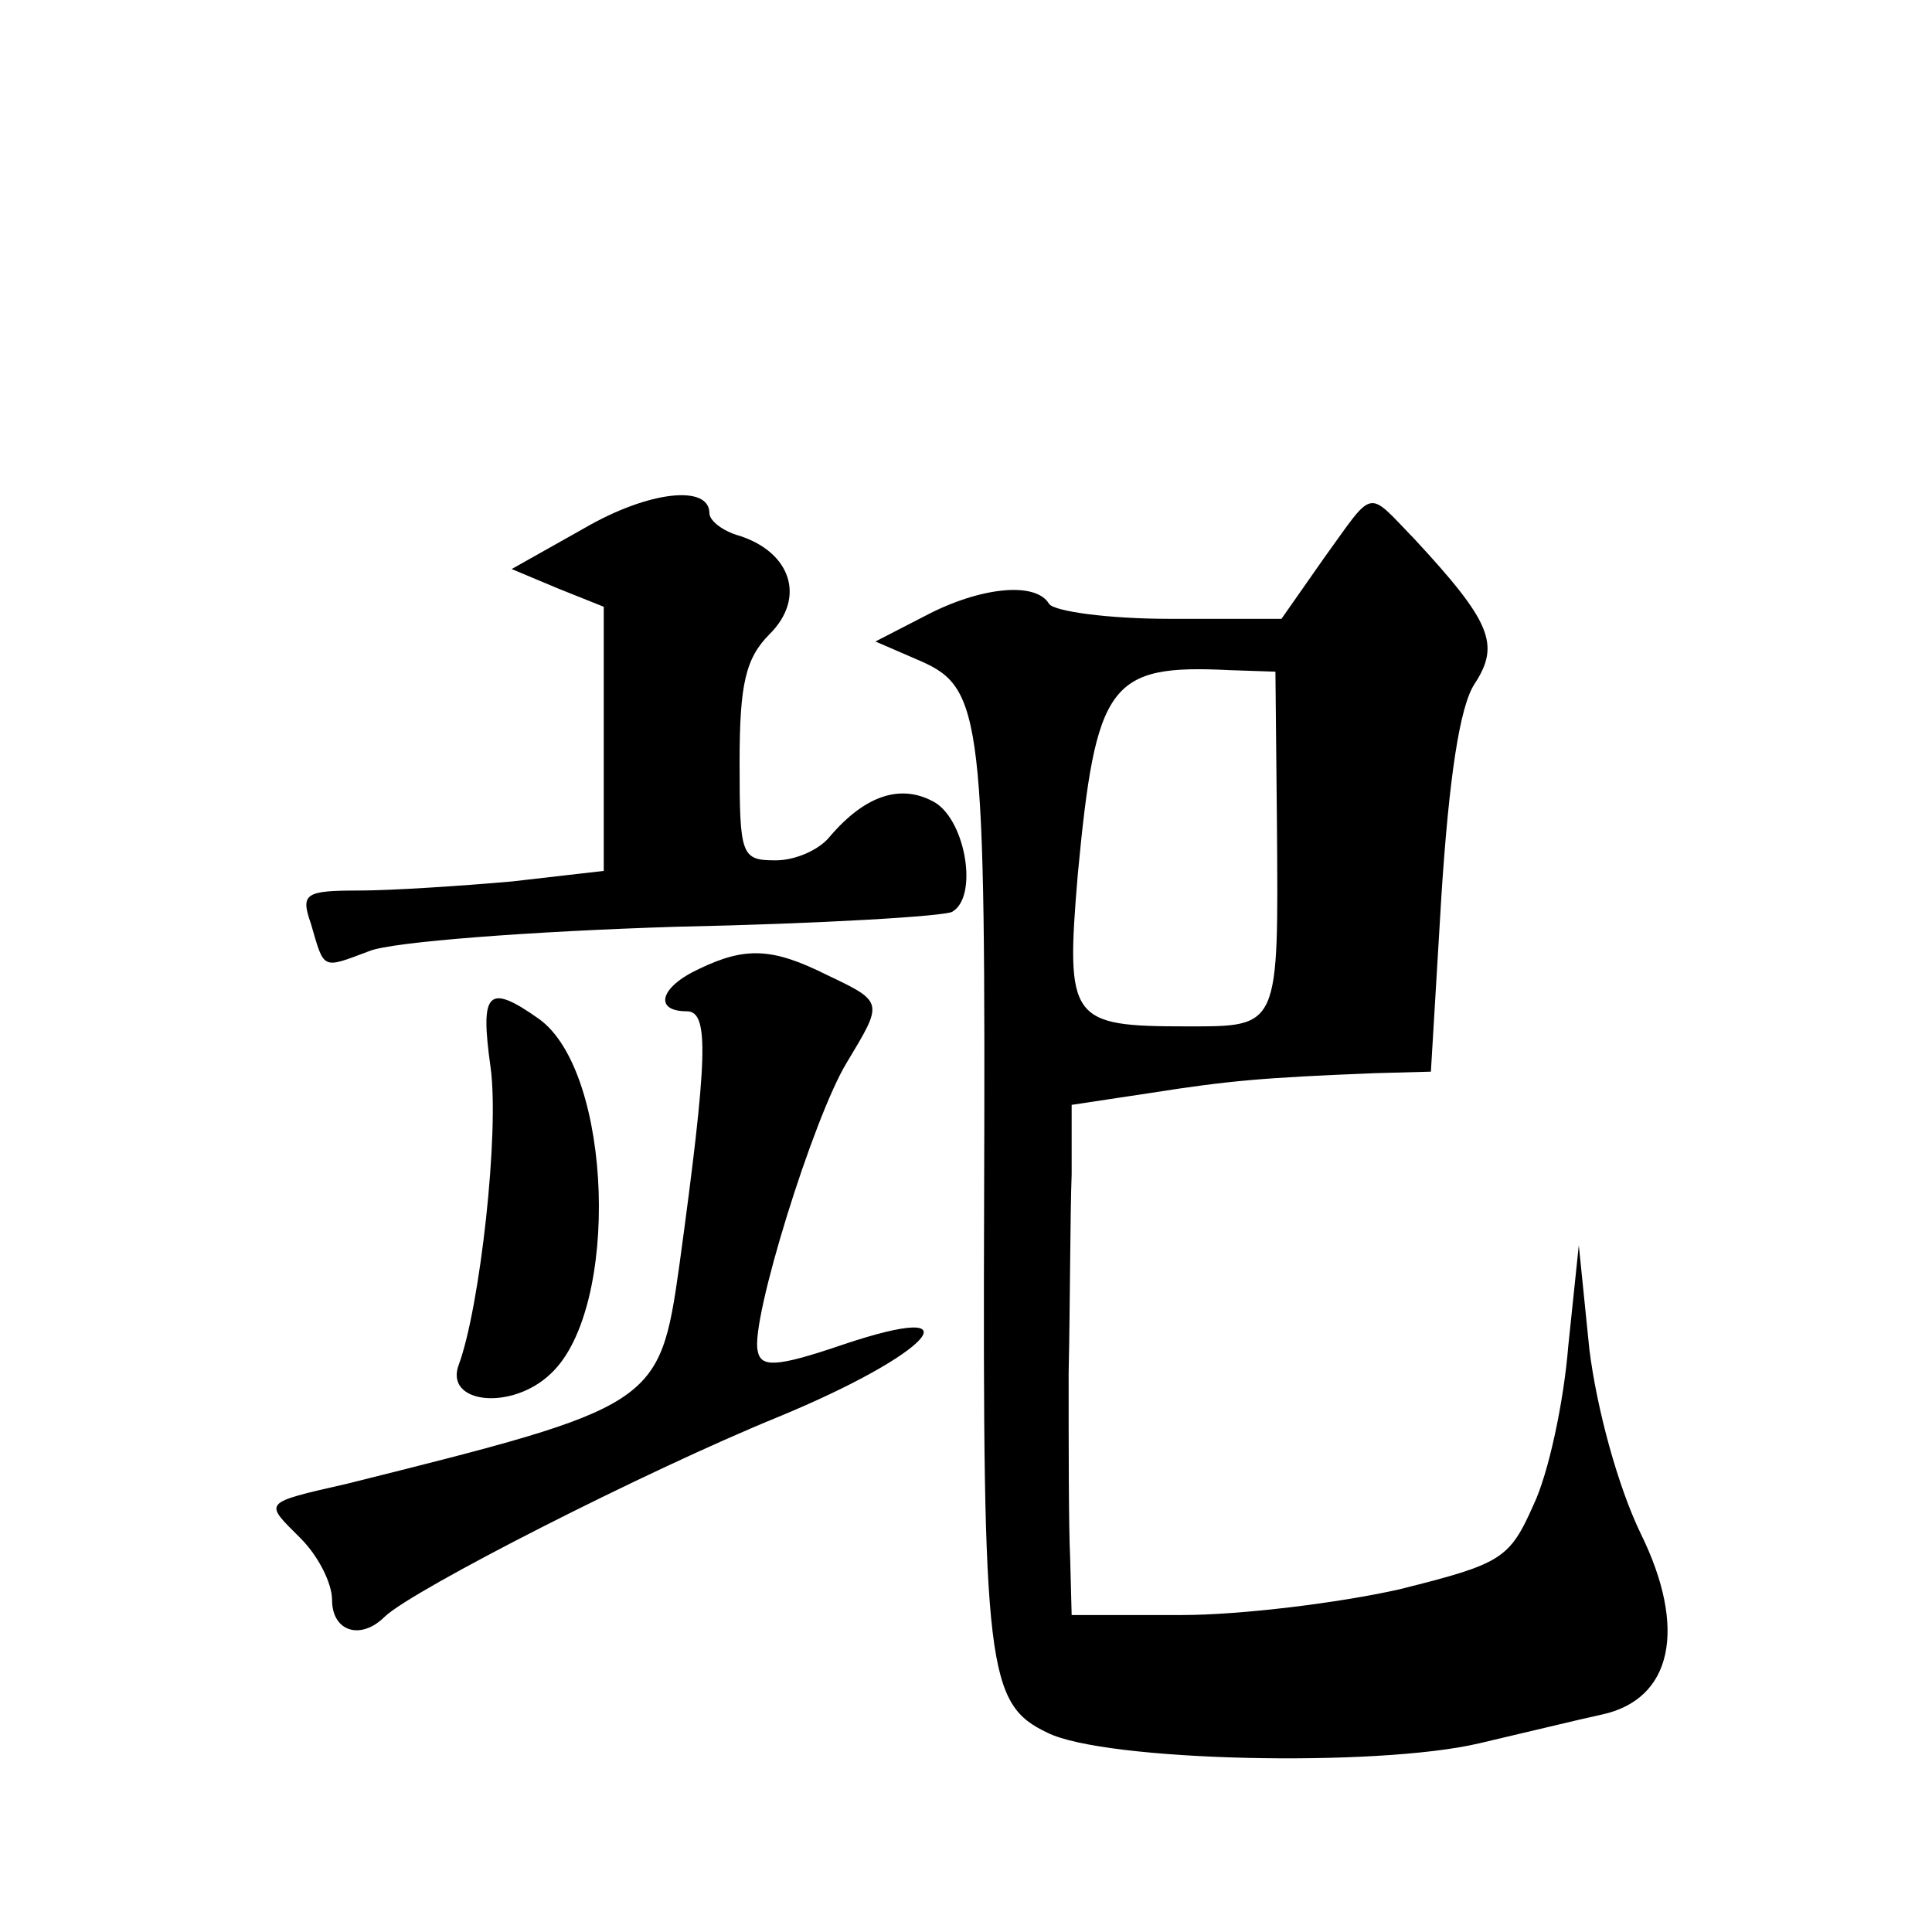 <?xml version="1.0" standalone="no"?>
<!DOCTYPE svg PUBLIC "-//W3C//DTD SVG 20010904//EN"
 "http://www.w3.org/TR/2001/REC-SVG-20010904/DTD/svg10.dtd">
<svg version="1.0" xmlns="http://www.w3.org/2000/svg"
 width="128pt" height="128pt" viewBox="0 0 128 128"
 preserveAspectRatio="xMidYMid meet">
<g transform="translate(0,128) scale(0.1,-0.1)"
fill="#0" stroke="none">
<path d="M387 930 l-48 -27 31 -13 30 -12 0 -88 0 -87 -61 -7 c-34 -3 -80 -6 -101
-6 -36 0 -39 -2 -32 -22 9 -31 7 -30 39 -18 15 6 107 13 203 16 96 2 179 7 183
10 17 10 9 59 -11 72 -22 13 -46 6 -70 -22 -7 -9 -23 -16 -36 -16 -23 0 -24 3 -24
65 0 52 4 69 20 85 24 24 14 54 -20 65 -11 3 -20 10 -20 15 0 19 -40 15 -83 -10z
M877 910 l-28 -40 -74 0 c-41 0 -77 5 -80 10 -9 15 -46 11 -82 -8 l-33 -17 30 -13
c41 -18 43 -38 42 -358 -1 -310 2 -333 42 -352 38 -19 218 -23 286 -7 30 7 67 16
81 19 47 10 57 57 26 120 -15 31 -29 82 -34 122 l-7 69 -7 -67 c-3 -37 -13 -84
-23 -105 -16 -36 -21 -39 -89 -56 -40 -9 -105 -17 -144 -17 l-73 0 -1 38 c-1 20
-1 75 -1 122 1 47 1 106 2 132 l0 46 53 8 c51 8 73 10 148 13 l37 1 7 117 c5 77
12 125 22 140 17 26 11 41 -40 96 -32 33 -26 34 -60 -13z m-31 -175 c1 -137 2 -135
-60 -135 -77 0 -80 4 -72 100 12 128 21 140 101 136 l30 -1 1 -100z M463 638 c-26
-12 -30 -28 -8 -28 15 0 14 -30 -5 -169 -13 -92 -16 -93 -220 -144 -57 -13 -55
-12 -31 -36 12 -12 21 -30 21 -41 0 -21 19 -27 35 -11 19 18 172 96 260 132 102
42 135 79 43 48 -44 -15 -54 -15 -56 -4 -5 20 37 155 59 191 24 40 25 40 -13 58
-36 18 -54 19 -85 4z M325 573 c6 -43 -7 -159 -21 -197 -10 -26 35 -31 61 -6 46
43 41 200 -8 235 -34 24 -39 18 -32 -32z"/>
</g>
</svg>
